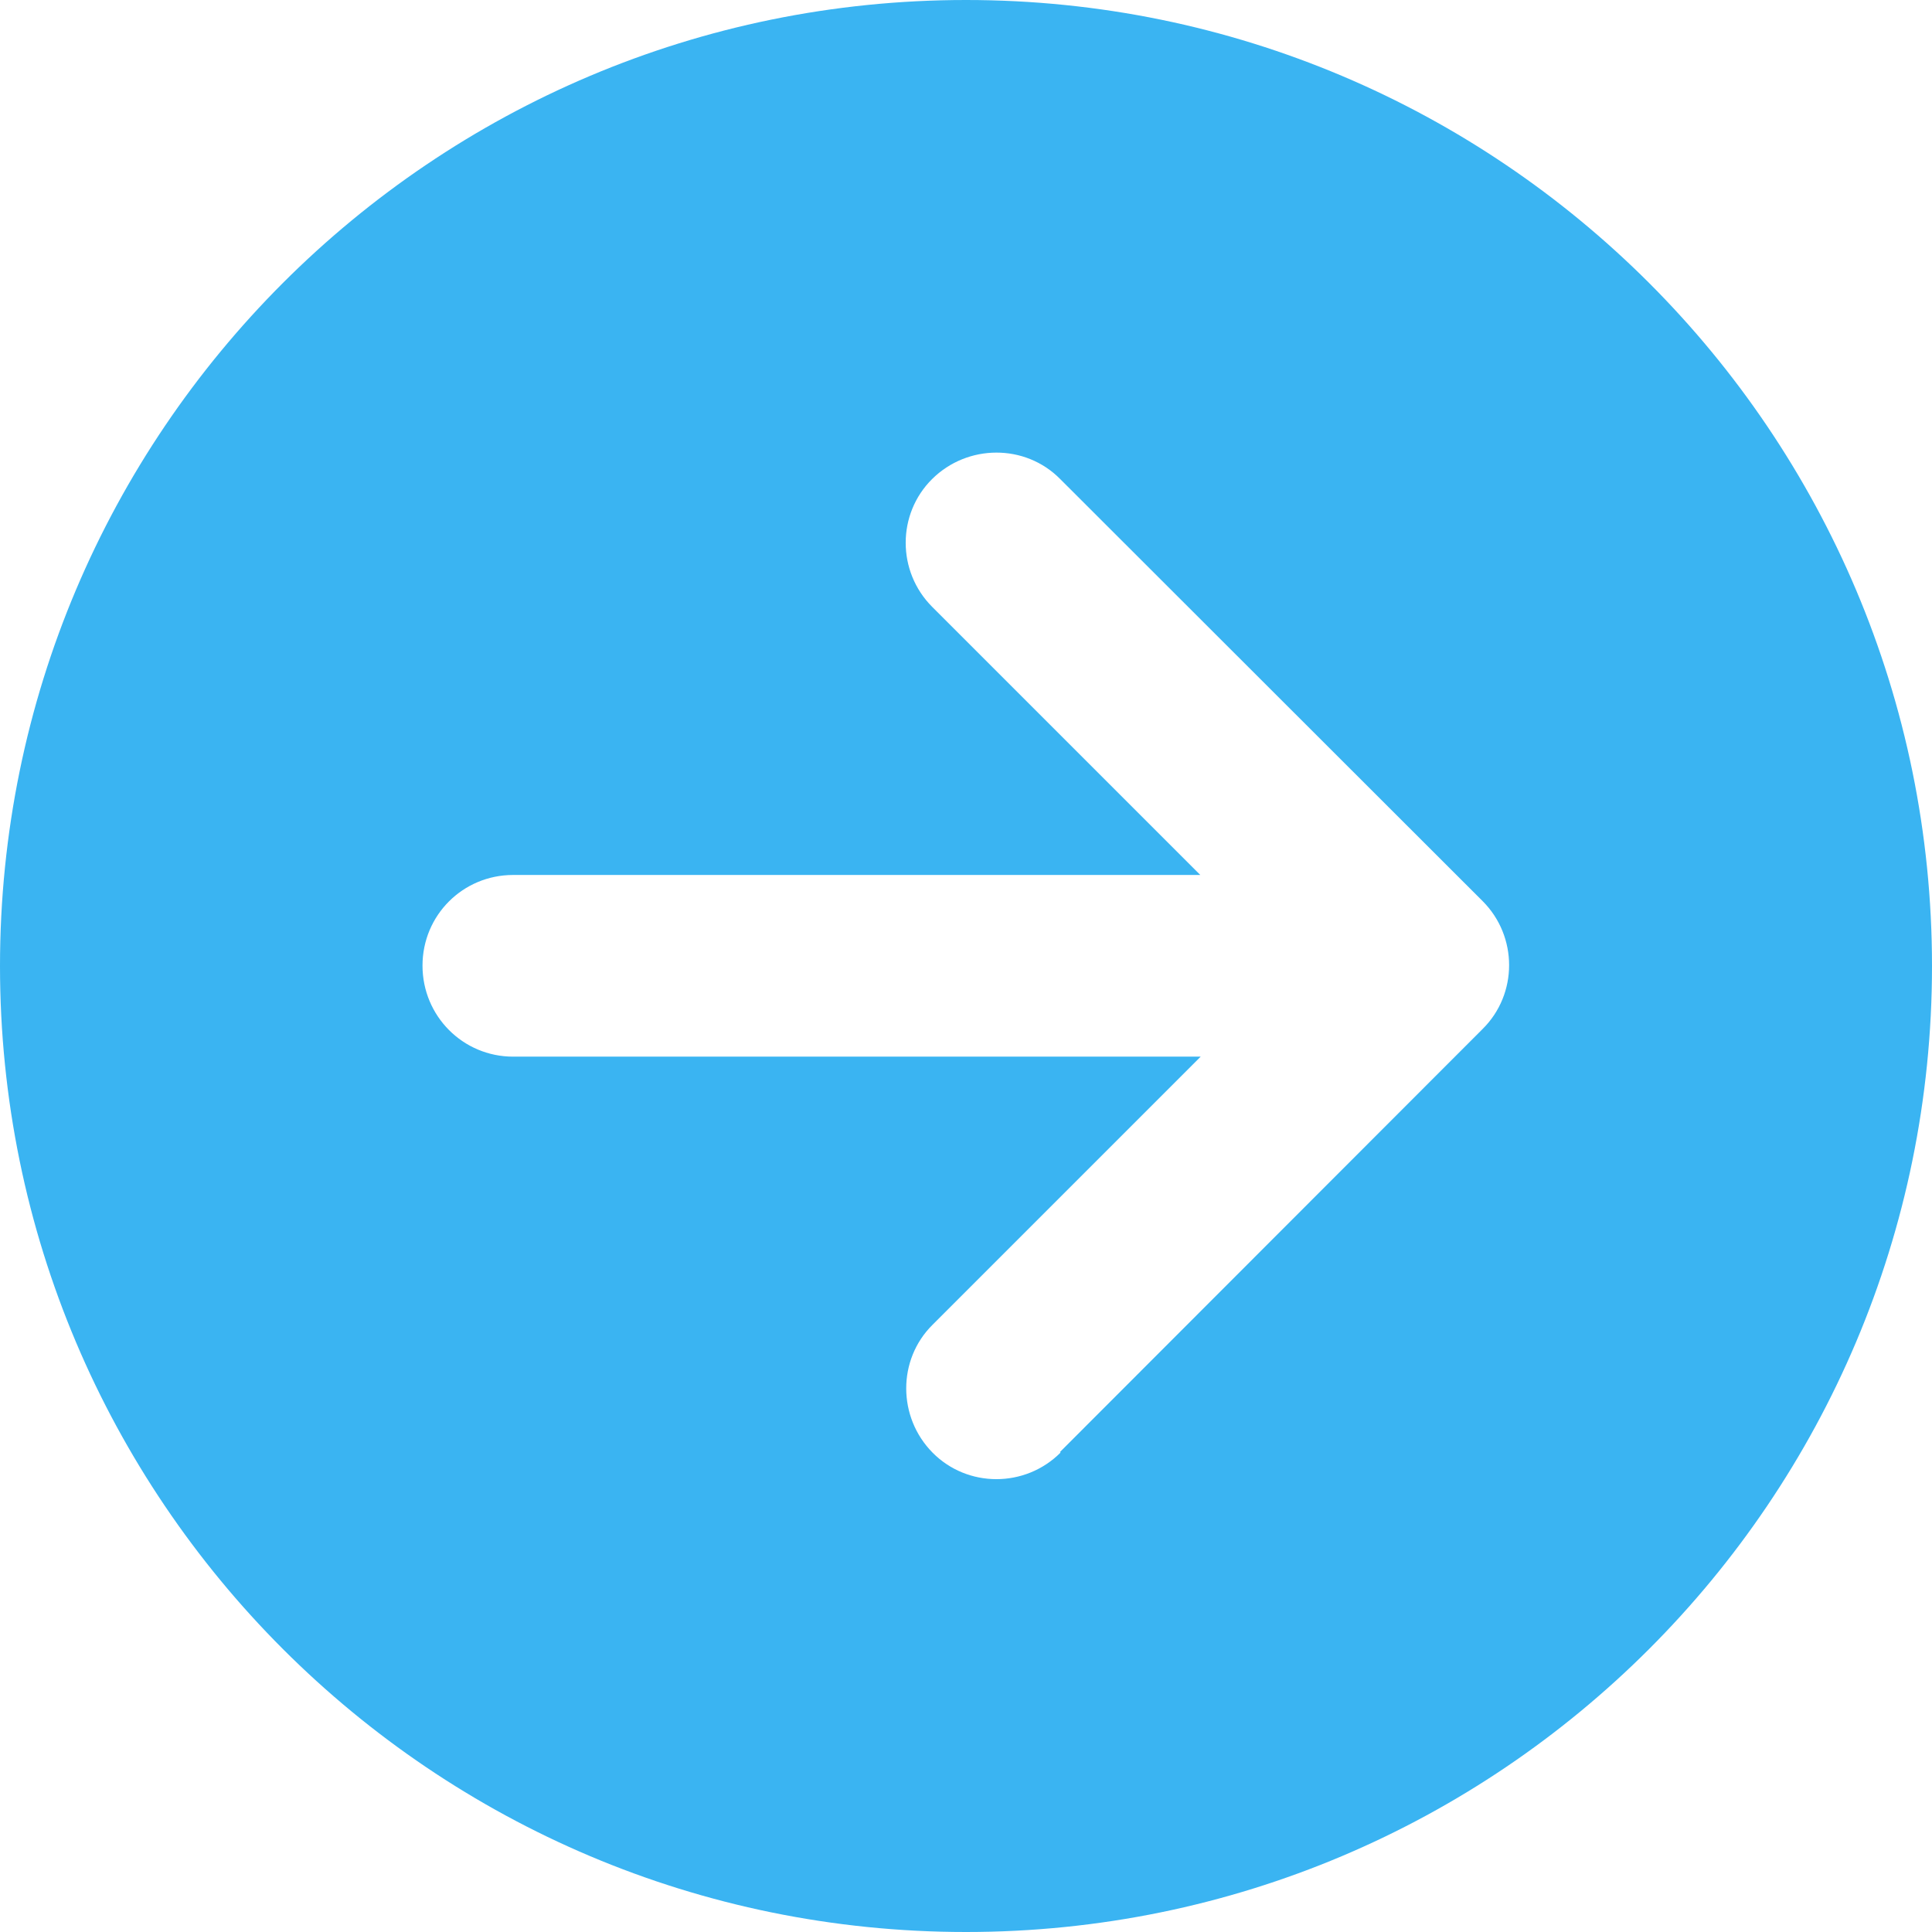 <?xml version="1.0" encoding="UTF-8"?> <svg xmlns="http://www.w3.org/2000/svg" id="Layer_2" viewBox="0 0 50.3 50.3"><defs><style>.cls-1{fill:#3ab4f2;}</style></defs><g id="Layer_1-2"><path class="cls-1" d="M0,25.15c0,13.89,11.26,25.15,25.15,25.15s25.15-11.26,25.15-25.15S39.04,0,25.15,0,0,11.26,0,25.15Zm27.61,12.67c-.92,.92-2.42,.92-3.33,0-.91-.92-.92-2.42,0-3.33l6.98-6.98H13.36c-1.31,0-2.36-1.06-2.36-2.37s1.05-2.36,2.36-2.36H31.25l-6.98-6.98c-.92-.92-.92-2.42,0-3.33,.92-.91,2.42-.92,3.33,0l11,10.99c.92,.92,.92,2.42,0,3.33l-11,11.01Z"></path></g></svg> 